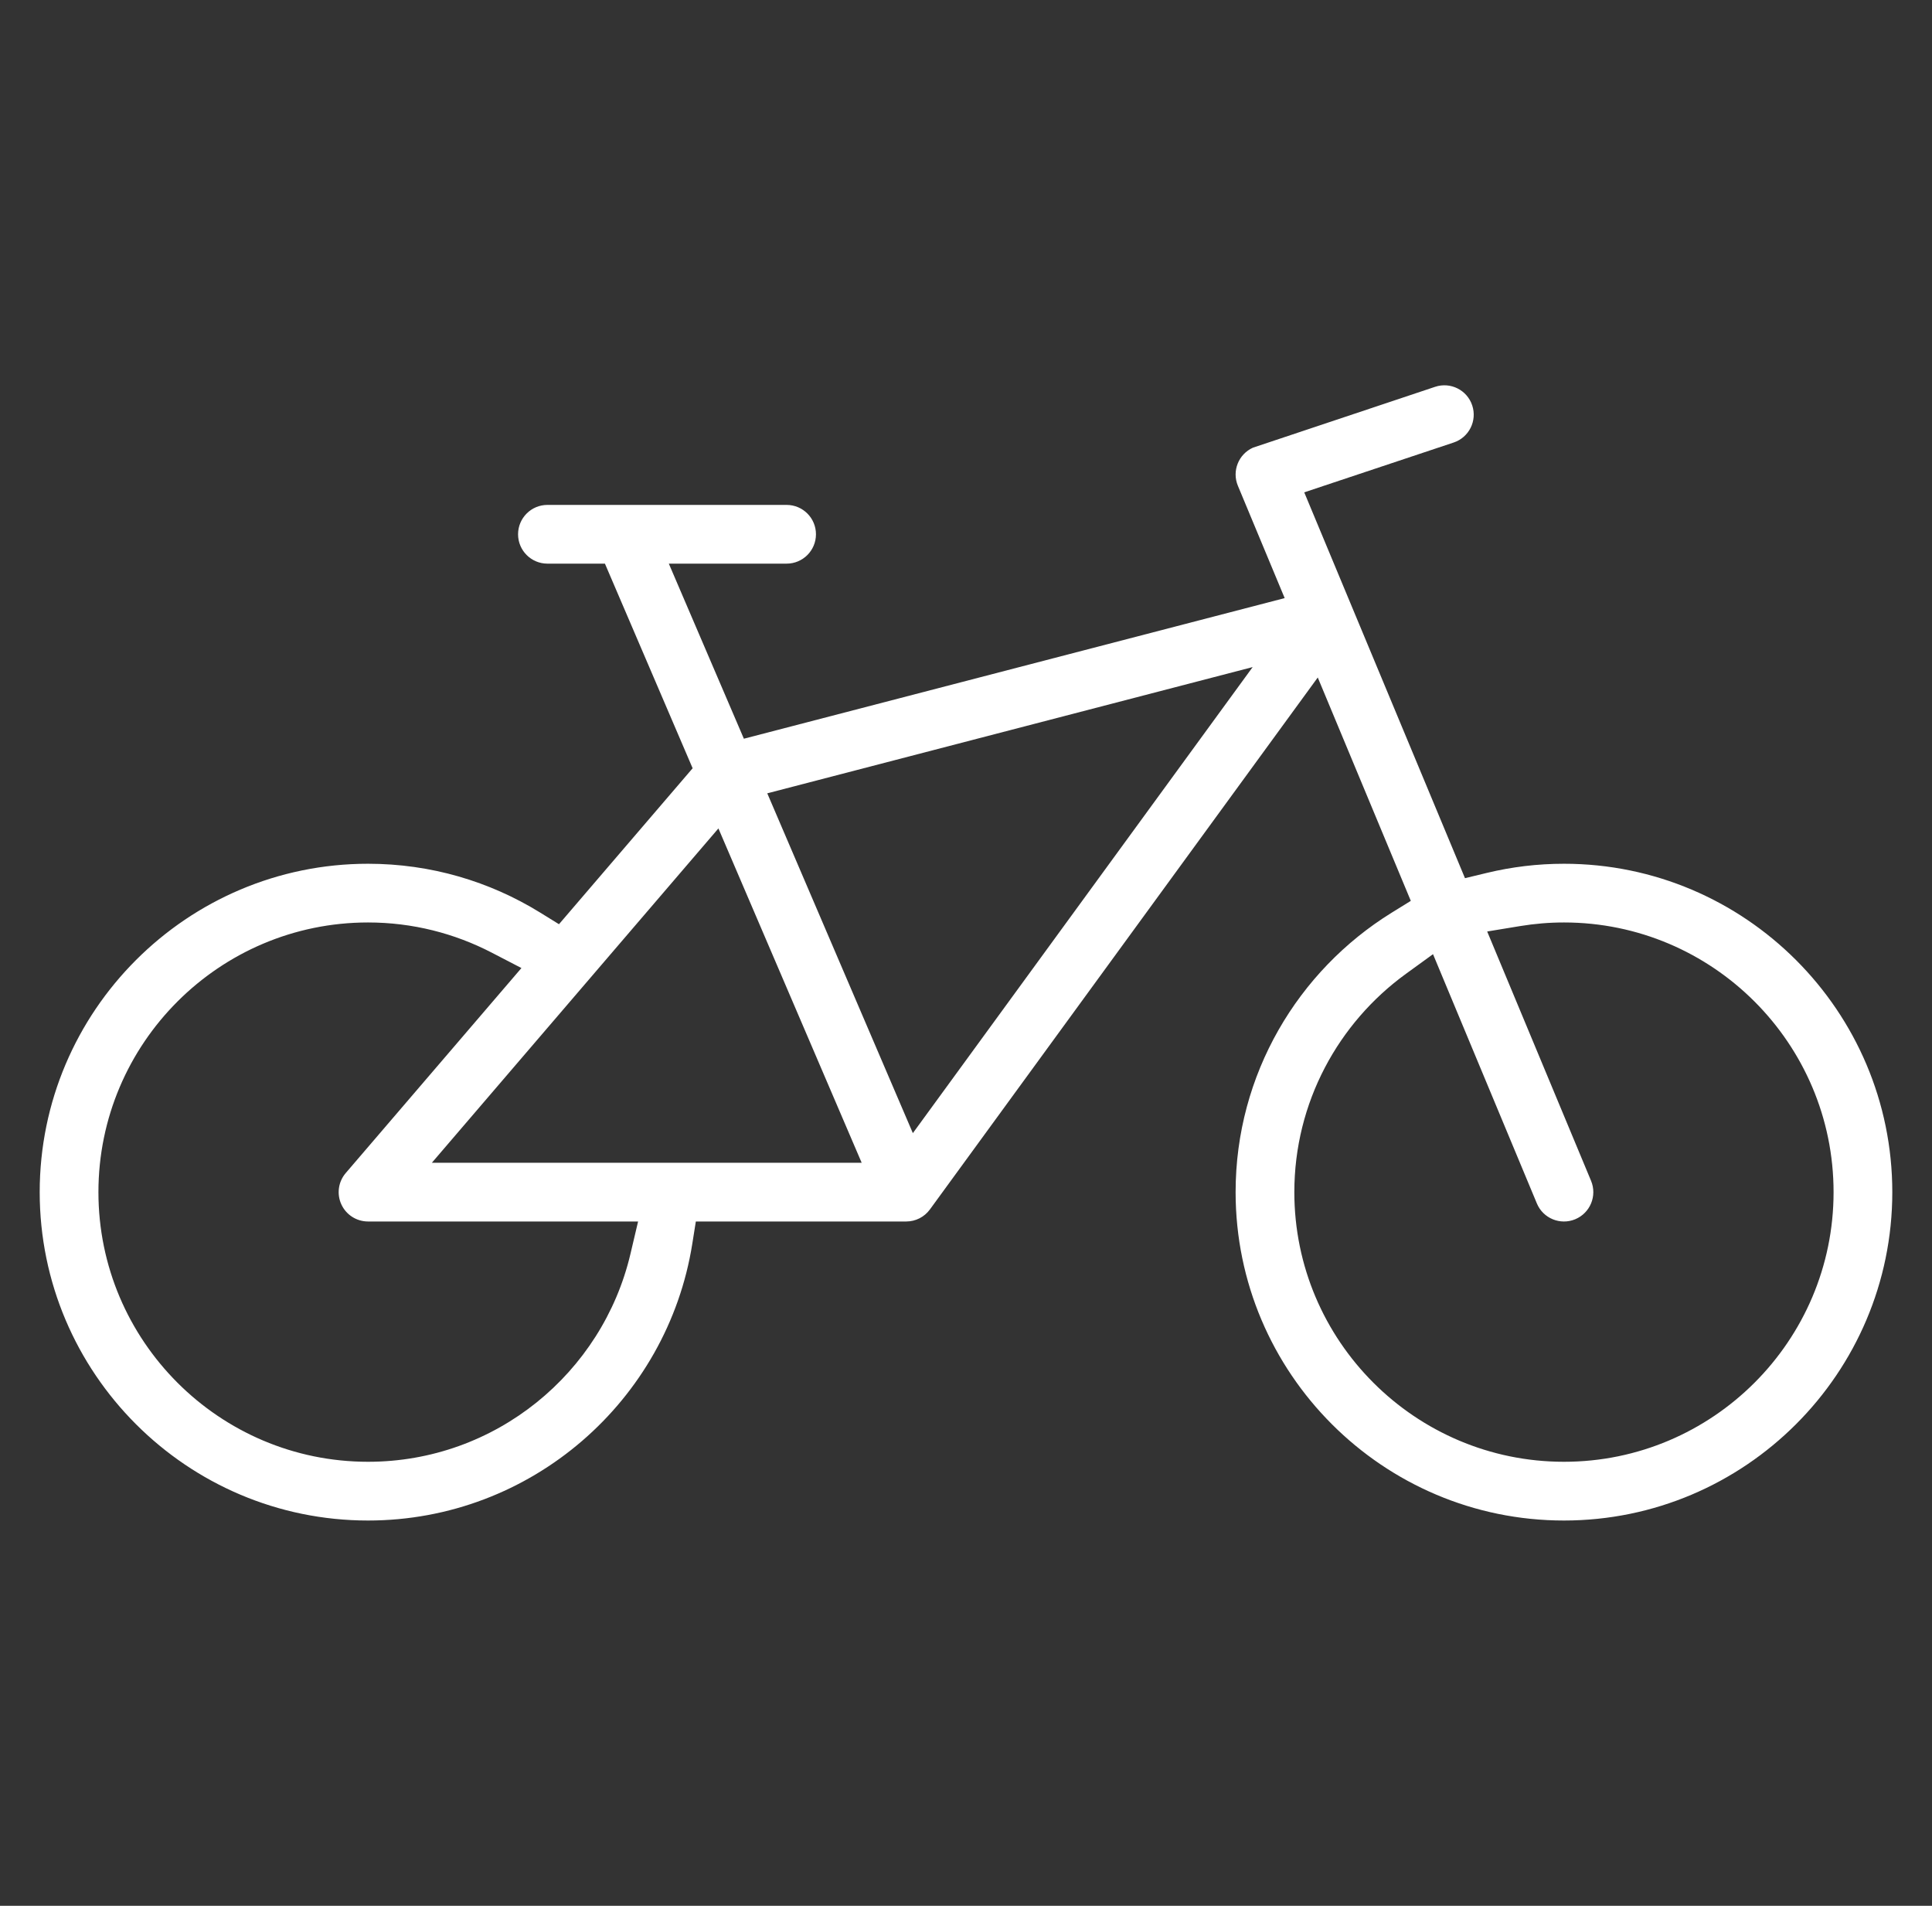 <?xml version="1.0" encoding="UTF-8"?> <svg xmlns="http://www.w3.org/2000/svg" width="73" height="72" viewBox="0 0 73 72" fill="none"><rect x="0" y="0" width="73" height="72" fill="#333333" stroke="none"/><path fill-rule="evenodd" clip-rule="evenodd" d="M47.342 16.913L54.224 14.614C54.806 14.419 55.434 14.734 55.627 15.315C55.821 15.896 55.507 16.525 54.926 16.718L49.28 18.6L55.354 33.177L56.183 32.977C57.117 32.752 58.091 32.632 59.094 32.632C65.934 32.632 71.5 38.198 71.5 45.038C71.5 51.878 65.933 57.444 59.093 57.444C52.253 57.444 46.687 51.877 46.687 45.038C46.687 40.587 49.044 36.673 52.582 34.482L53.307 34.034L49.791 25.595L35.137 45.691C34.928 45.978 34.595 46.147 34.24 46.147H26.292L26.158 46.99C25.219 52.907 20.081 57.444 13.906 57.444C7.066 57.444 1.5 51.878 1.5 45.038C1.5 38.198 7.066 32.632 13.906 32.632C16.284 32.632 18.505 33.304 20.394 34.467L21.121 34.916L26.171 29.024L22.857 21.294H20.684C20.072 21.294 19.575 20.797 19.575 20.185C19.575 19.572 20.072 19.075 20.684 19.075H29.722C30.334 19.075 30.831 19.572 30.831 20.185C30.831 20.797 30.334 21.294 29.722 21.294H25.271L28.107 27.908L48.541 22.596L46.773 18.352C46.541 17.796 46.796 17.159 47.342 16.913ZM34.492 42.809L47.331 25.202L28.991 29.971L34.492 42.809ZM32.558 43.928L27.145 31.297L16.318 43.928H32.558ZM13.906 34.85C8.288 34.85 3.719 39.419 3.719 45.038C3.719 50.656 8.288 55.225 13.906 55.225C18.722 55.225 22.76 51.869 23.82 47.377L24.11 46.147H13.906C13.473 46.147 13.079 45.895 12.898 45.501C12.717 45.108 12.782 44.645 13.064 44.316L19.702 36.572L18.582 35.991C17.181 35.264 15.591 34.85 13.906 34.85ZM59.094 34.85C58.529 34.85 57.977 34.898 57.44 34.986L56.193 35.191L60.118 44.611C60.353 45.177 60.086 45.826 59.52 46.062C58.955 46.297 58.305 46.03 58.07 45.465L54.146 36.048L53.122 36.791C50.573 38.641 48.906 41.647 48.906 45.038C48.906 50.656 53.475 55.225 59.094 55.225C64.712 55.225 69.281 50.656 69.281 45.038C69.281 39.42 64.712 34.85 59.094 34.85Z" fill="white"></path></svg> 
